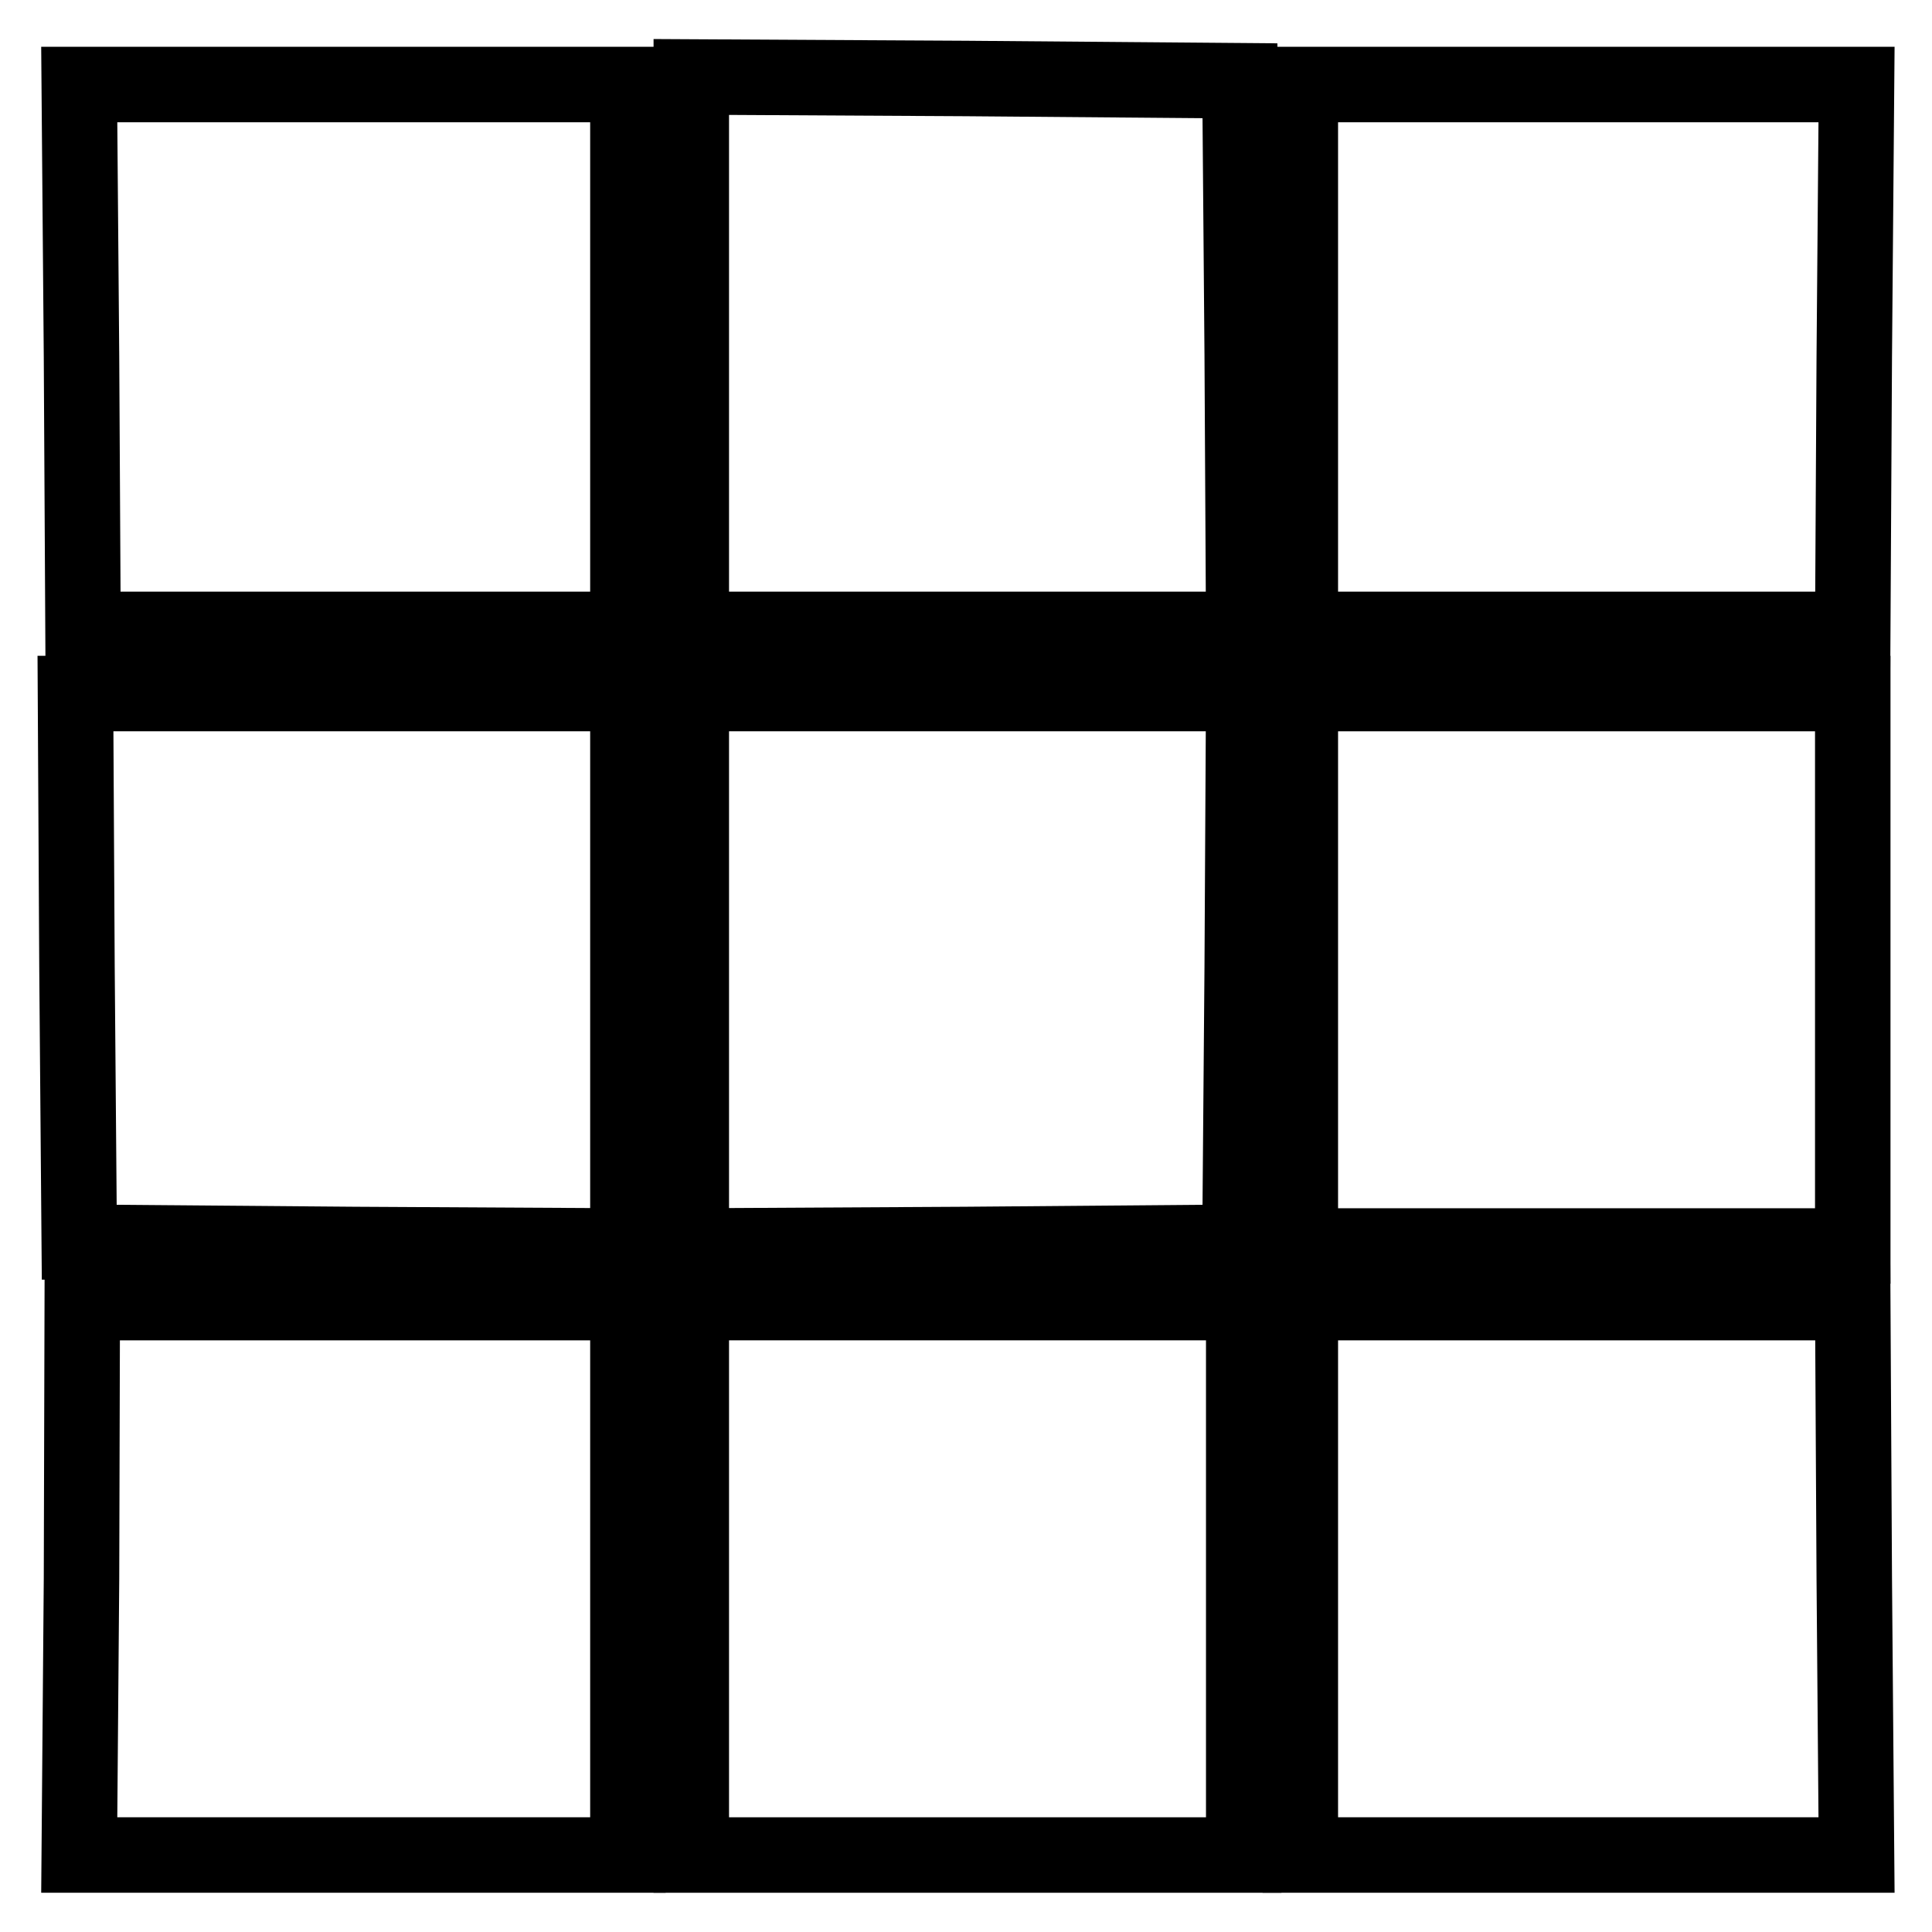 <?xml version="1.0" encoding="utf-8"?>
<!-- Svg Vector Icons : http://www.onlinewebfonts.com/icon -->
<!DOCTYPE svg PUBLIC "-//W3C//DTD SVG 1.1//EN" "http://www.w3.org/Graphics/SVG/1.1/DTD/svg11.dtd">
<svg version="1.1" xmlns="http://www.w3.org/2000/svg" xmlns:xlink="http://www.w3.org/1999/xlink" x="0px" y="0px" viewBox="0 0 256 256" enable-background="new 0 0 256 256" xml:space="preserve">
<g> <g> <path stroke-width="10" fill-opacity="0" stroke="#000000"  d="M91.6,46.8v36.6h36.6h36.6L164.6,47l-0.3-36.3L128,10.4l-36.4-0.2V46.8z"/> <path stroke-width="10" fill-opacity="0" stroke="#000000"  d="M10.8,47.3l0.2,36.1h36.1h36.1V47.3V11.2H46.9H10.5L10.8,47.3z"/> <path stroke-width="10" fill-opacity="0" stroke="#000000"  d="M172.3,47.3v36.1h36.6h36.6l0.2-36.1l0.3-36.1h-36.8h-36.9V47.3z"/> <path stroke-width="10" fill-opacity="0" stroke="#000000"  d="M10.2,128.2l0.3,36.4l36.4,0.3l36.3,0.2v-36.6V91.9H46.6H10L10.2,128.2z"/> <path stroke-width="10" fill-opacity="0" stroke="#000000"  d="M91.6,128.5v36.6l36.4-0.2l36.3-0.3l0.3-36.4l0.2-36.3h-36.6H91.6V128.5z"/> <path stroke-width="10" fill-opacity="0" stroke="#000000"  d="M172.3,128.5v36.6h36.6h36.6v-36.6V91.9h-36.6h-36.6V128.5z"/> <path stroke-width="10" fill-opacity="0" stroke="#000000"  d="M10.8,209.2l-0.3,36.6h36.4h36.3v-36.6v-36.6H47.1H10.9L10.8,209.2z"/> <path stroke-width="10" fill-opacity="0" stroke="#000000"  d="M91.6,209.2v36.6h36.6h36.6v-36.6v-36.6h-36.6H91.6V209.2z"/> <path stroke-width="10" fill-opacity="0" stroke="#000000"  d="M172.3,209.2v36.6h36.9H246l-0.3-36.6l-0.2-36.6h-36.6h-36.6V209.2z"/> </g></g>
</svg>